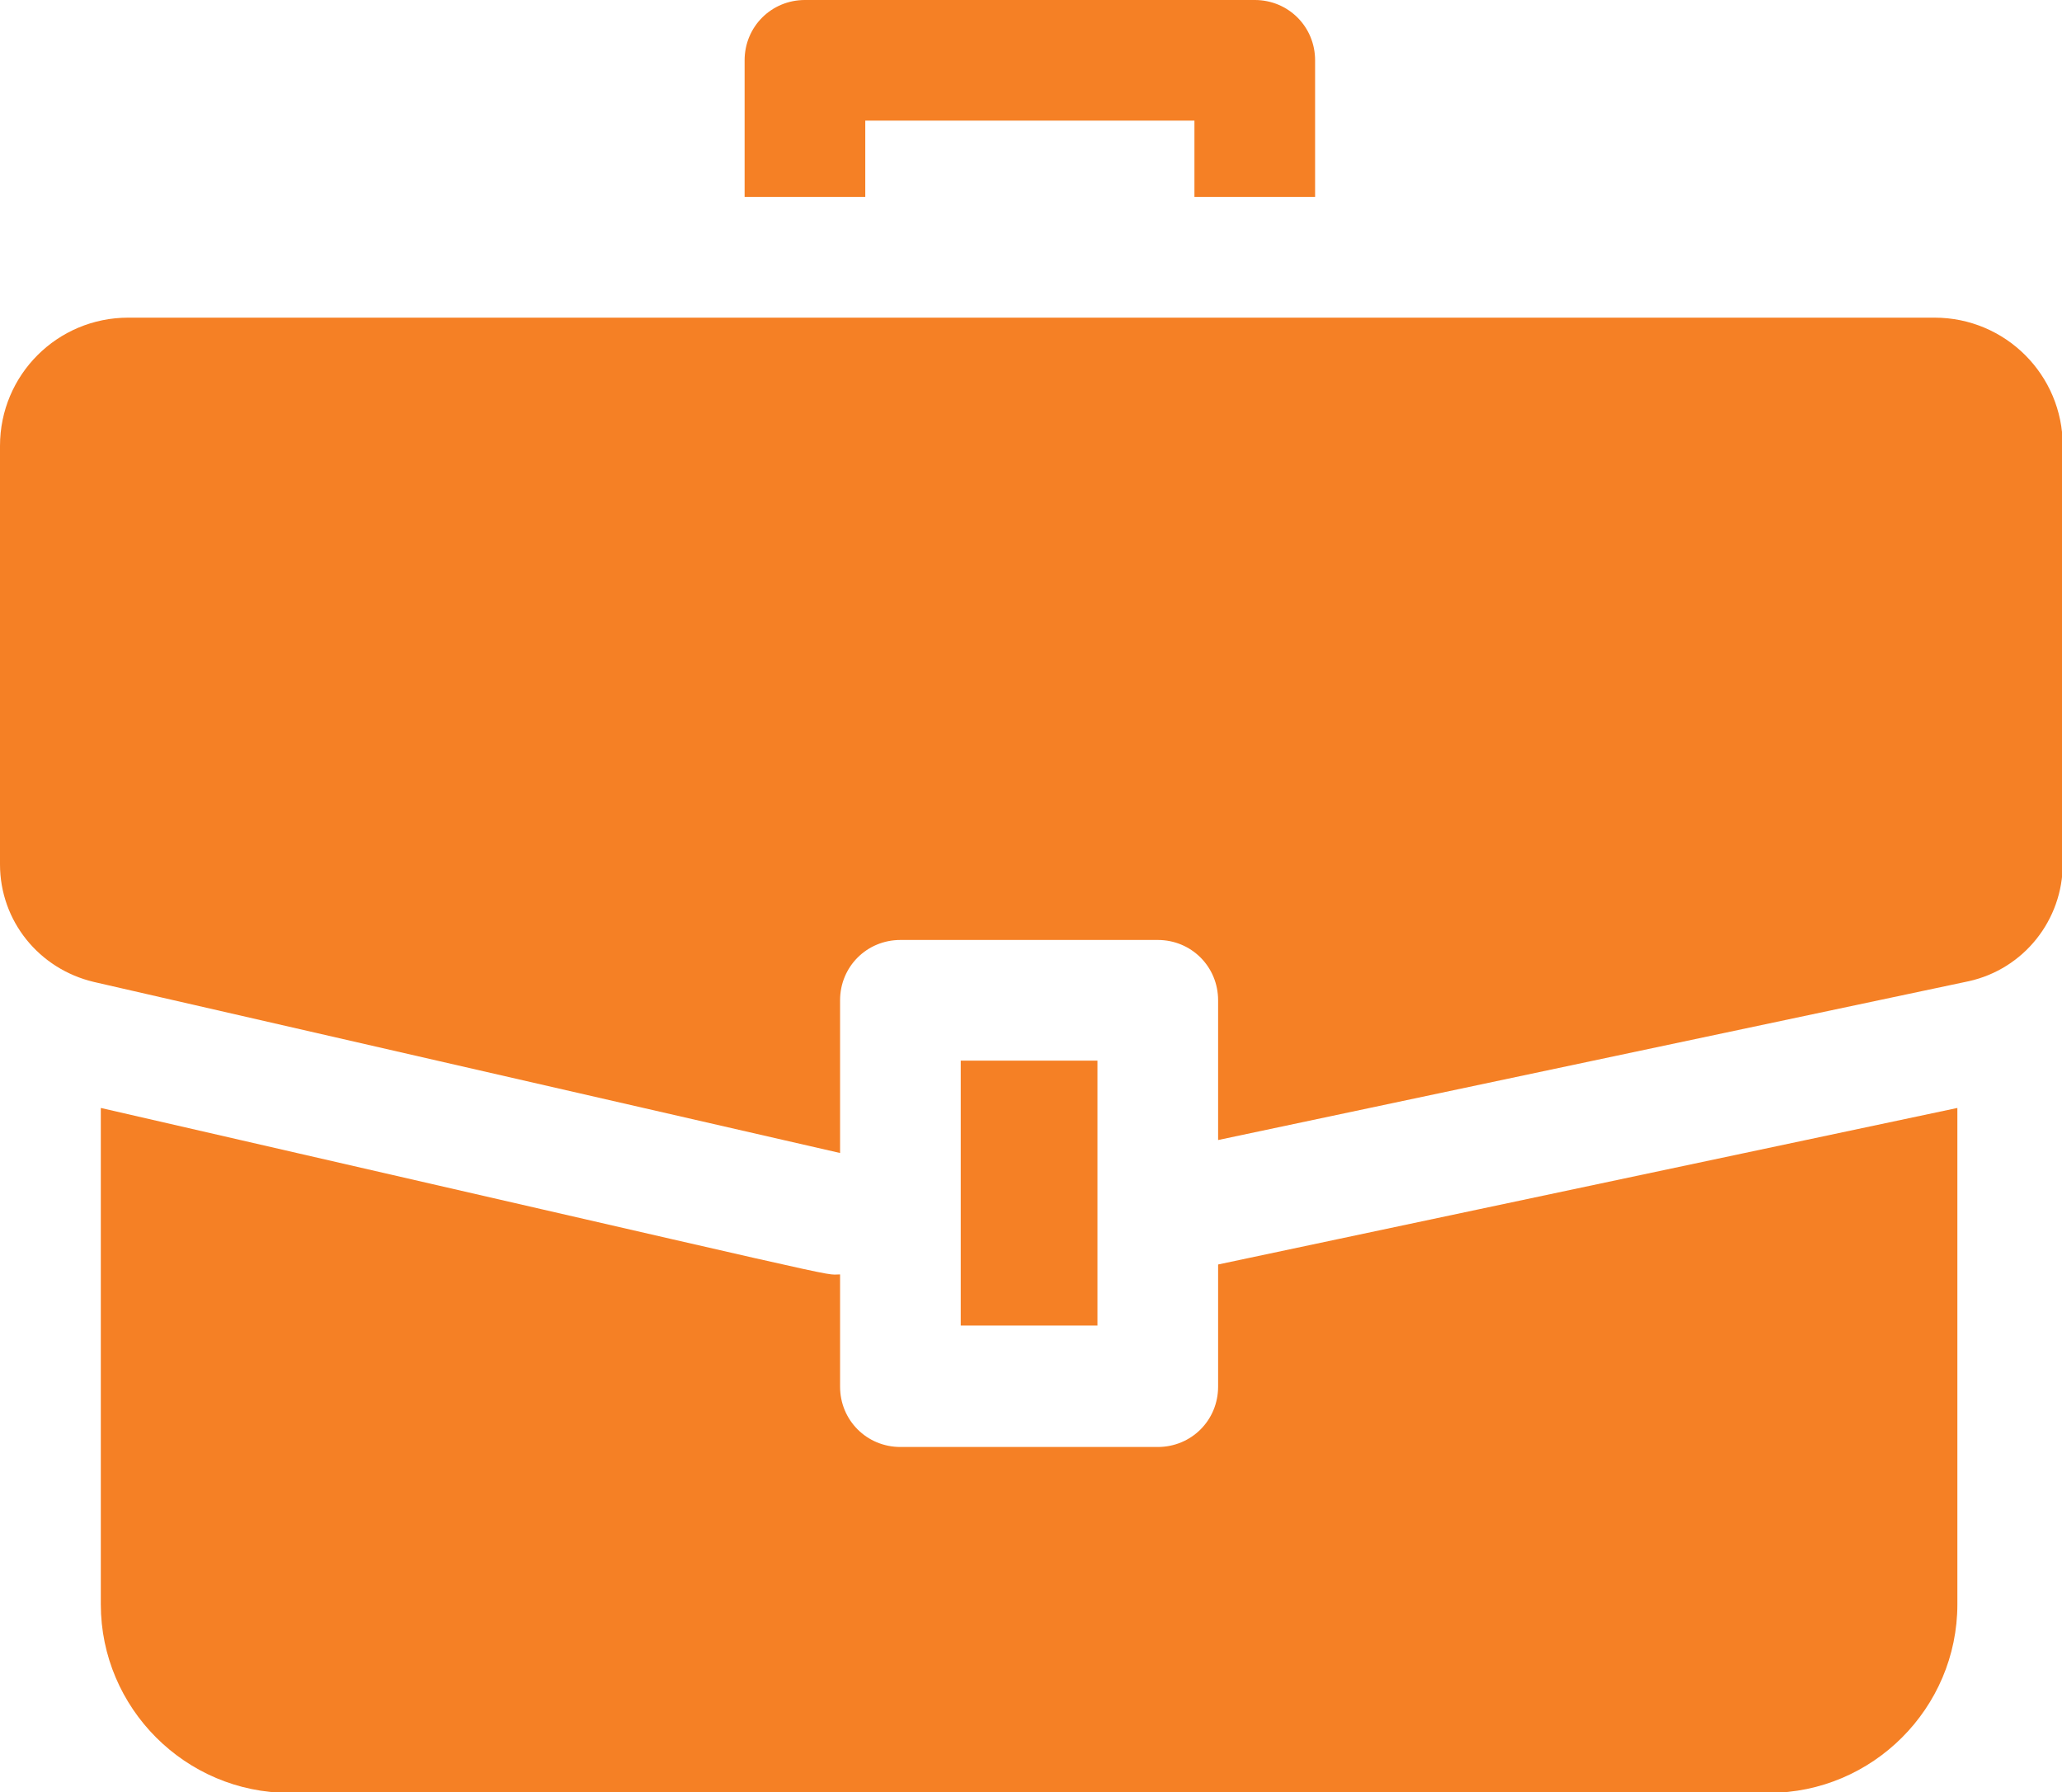 <svg viewBox="0 0 27 23.47" xmlns="http://www.w3.org/2000/svg"><path d="m15.95 18.16c0 .44-.35.79-.79.79h-3.37c-.44 0-.79-.35-.79-.79v-1.47c-.26 0 .52.16-9.68-2.18v6.5c0 1.36 1.11 2.47 2.47 2.47h19.37c1.36 0 2.47-1.11 2.47-2.47v-6.5l-9.68 2.05v1.61zm9.37-14h-23.64c-.93 0-1.68.75-1.68 1.68v5.48c0 .74.51 1.37 1.23 1.54l9.77 2.24v-2c0-.44.35-.79.79-.79h3.37c.44 0 .79.35.79.79v1.83l9.83-2.08c.72-.16 1.23-.8 1.23-1.54v-5.47c0-.93-.75-1.68-1.68-1.68zm-12.74 9.73h1.79v3.47h-1.79zm-1.26-12.31h4.32v1h1.58v-1.79c0-.44-.35-.79-.79-.79h-5.89c-.44 0-.79.35-.79.79v1.79h1.58v-1z" fill="#f58025"/></svg>